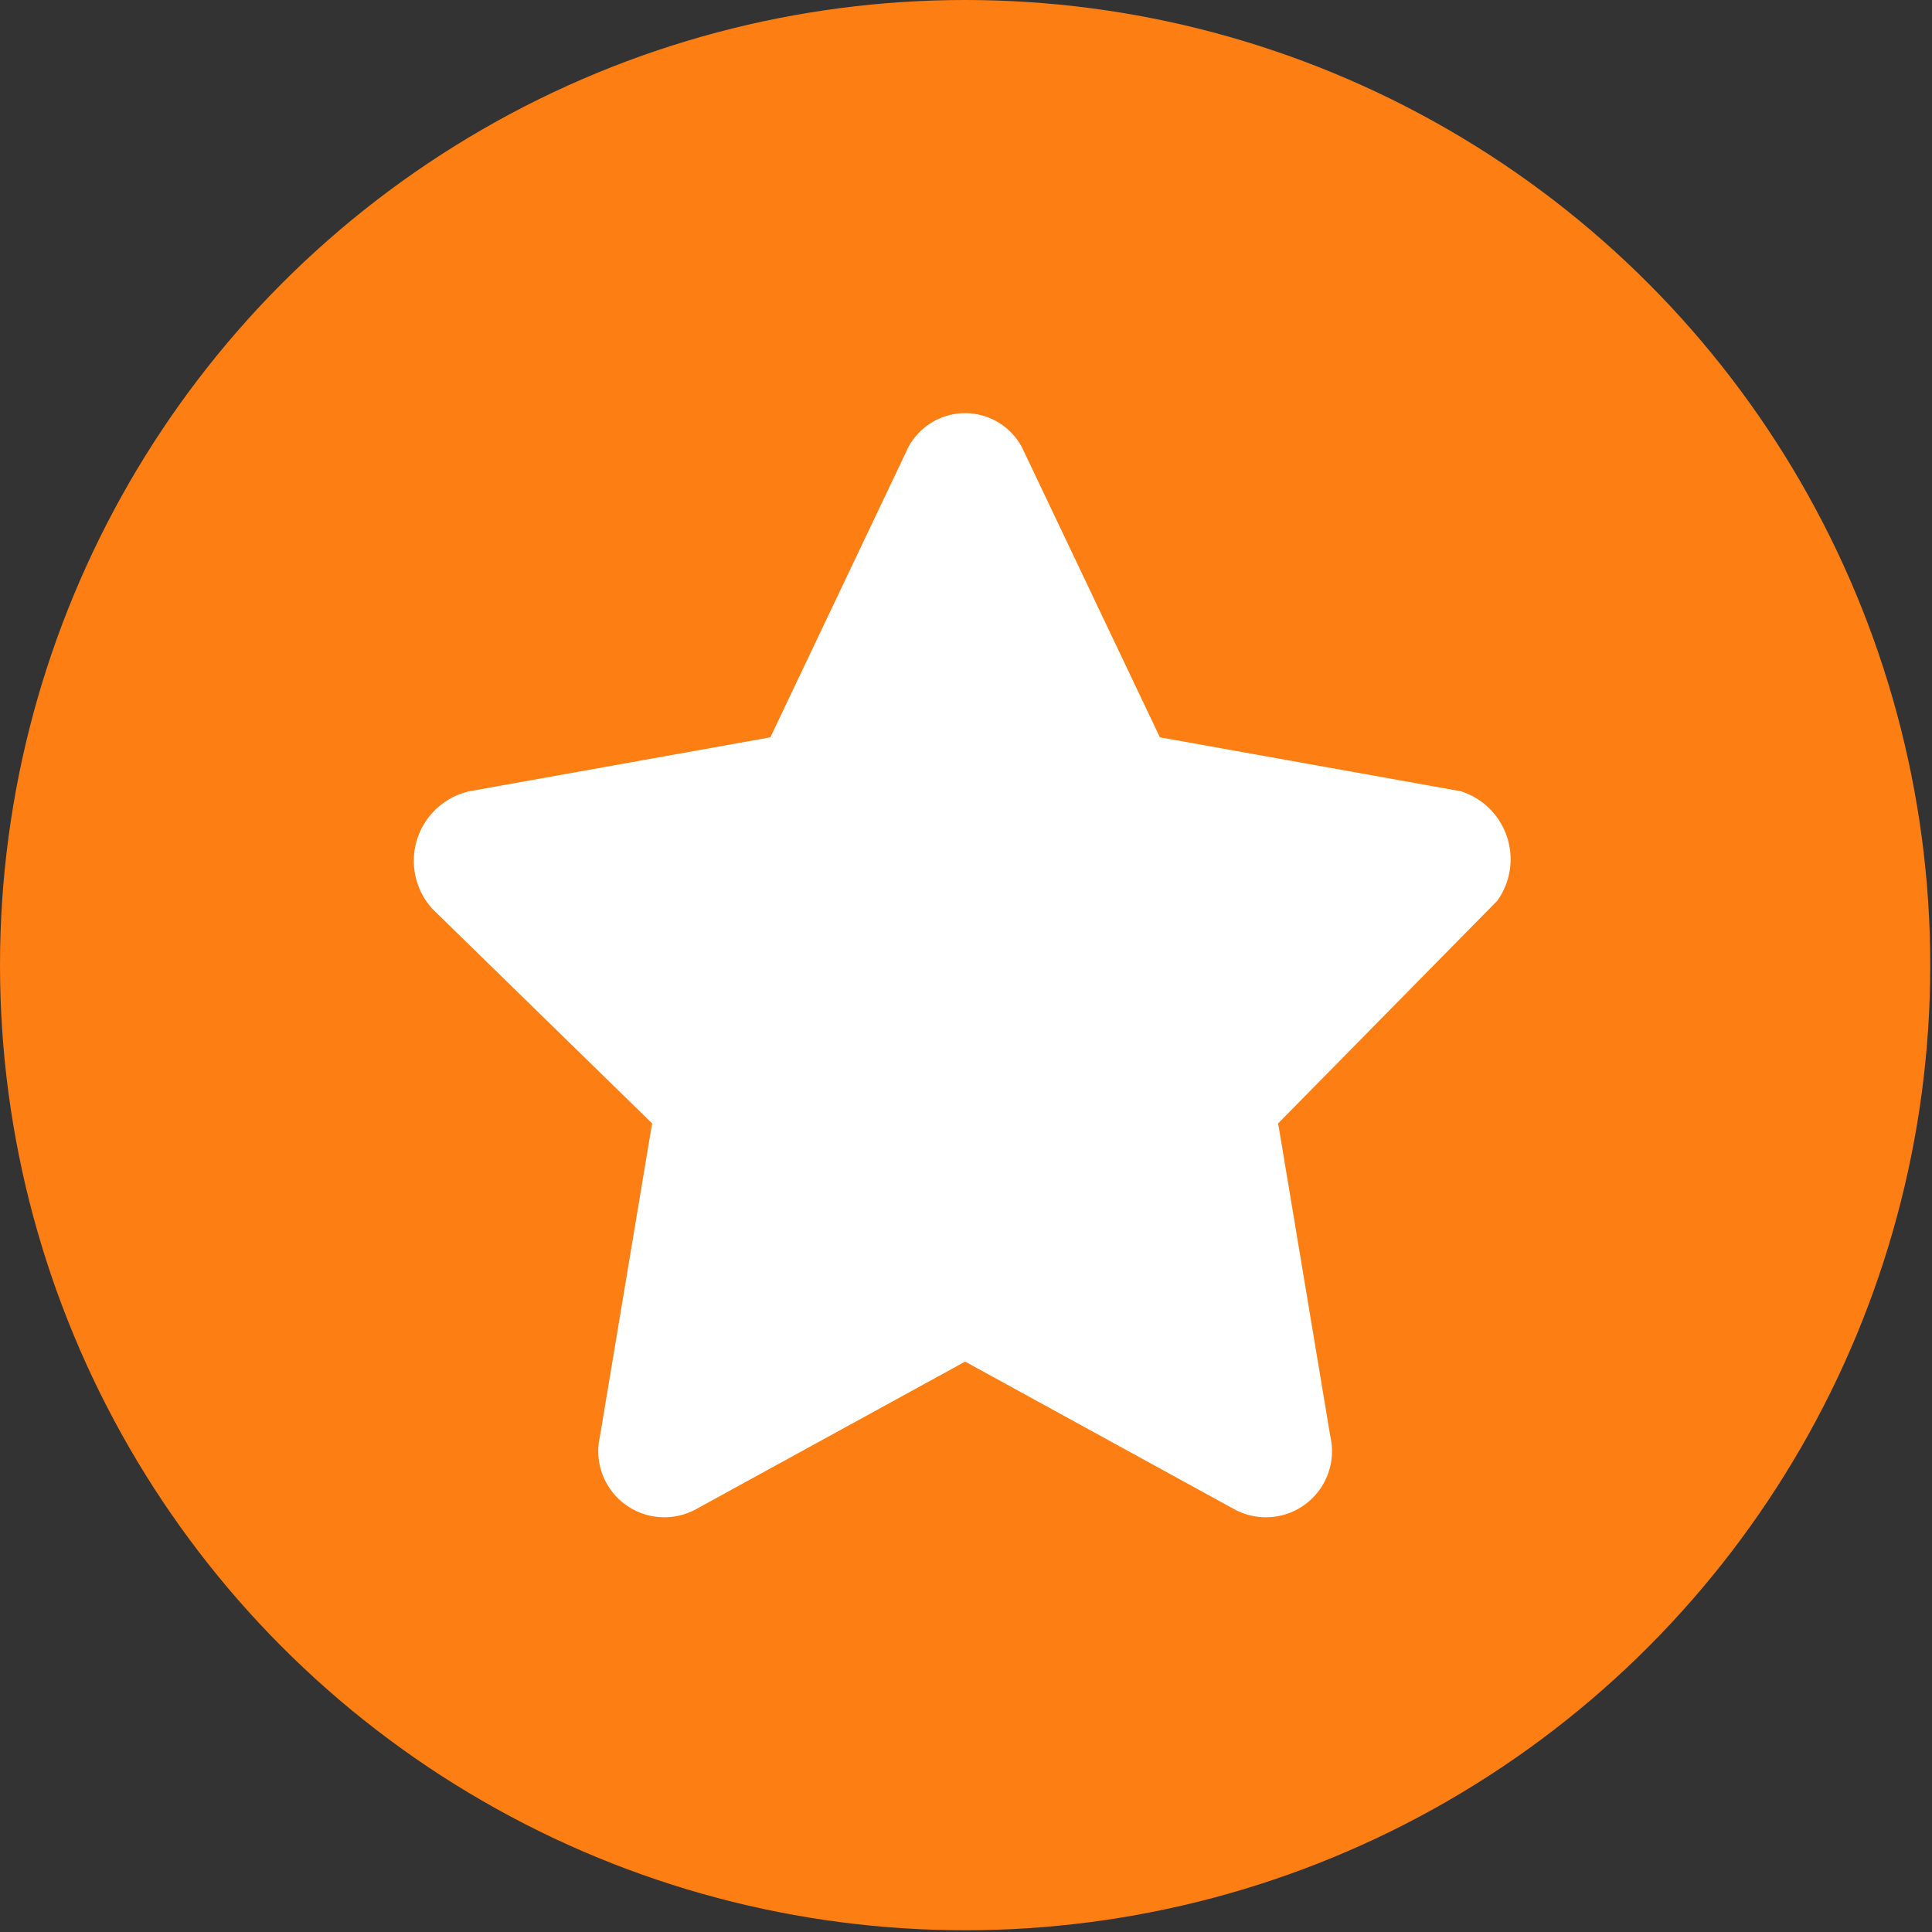 <svg data-name="gold star" xmlns="http://www.w3.org/2000/svg" viewBox="0 0 11.11 11.11"><rect x="0" y="0" width="11.11" height="11.11" fill="#333333" stroke="none"/><circle cx="5.55" cy="5.55" r="5.55" fill="#fd7e13"/><path d="M4 8.68l1.55-.85 1.55.85a.38.38 0 00.55-.42l-.3-1.8 1.26-1.28a.41.41 0 00-.21-.63l-1.73-.31-.78-1.64a.37.37 0 00-.68 0l-.78 1.64-1.73.31a.41.41 0 00-.21.68l1.26 1.23-.3 1.8a.38.38 0 00.55.42z" fill="#fff" fill-rule="evenodd"/></svg>